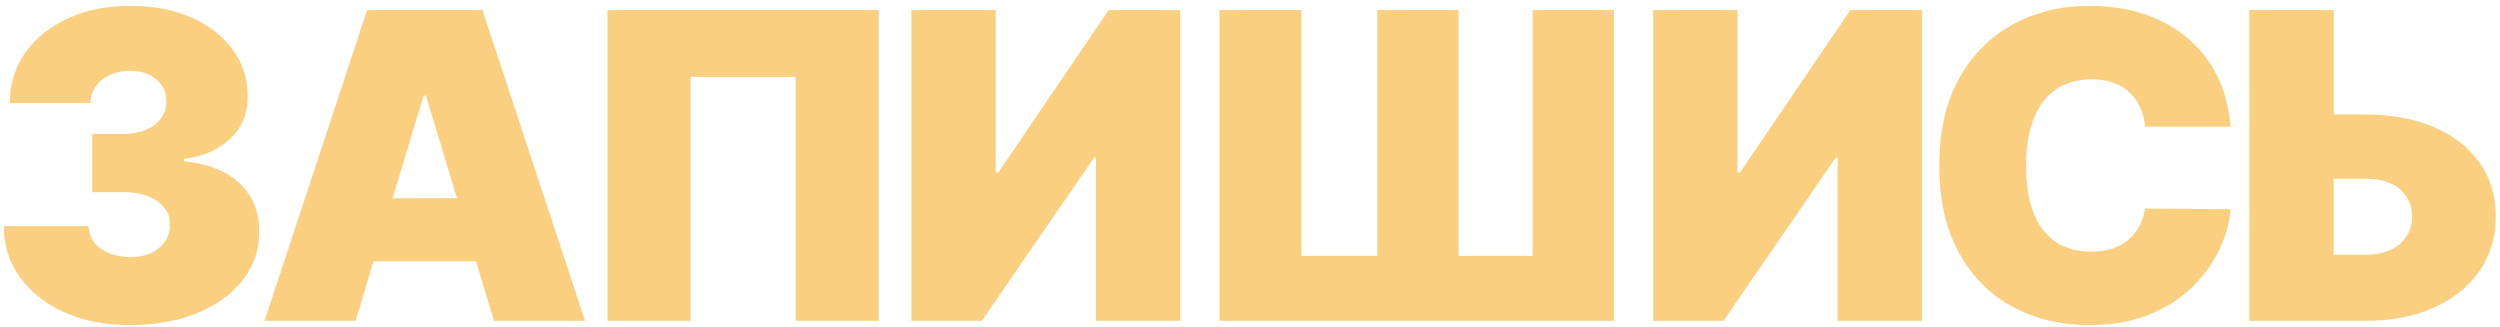 <?xml version="1.0" encoding="UTF-8"?> <svg xmlns="http://www.w3.org/2000/svg" width="413" height="54" viewBox="0 0 413 54" fill="none"> <path d="M21.461 53.702C17.417 53.702 13.824 53.008 10.683 51.621C7.558 50.218 5.102 48.288 3.314 45.831C1.526 43.375 0.623 40.551 0.607 37.359H14.643C14.66 38.345 14.961 39.231 15.546 40.016C16.147 40.785 16.966 41.387 18.002 41.821C19.038 42.255 20.224 42.473 21.561 42.473C22.848 42.473 23.984 42.247 24.97 41.796C25.956 41.328 26.724 40.685 27.276 39.866C27.827 39.047 28.095 38.111 28.078 37.059C28.095 36.023 27.777 35.104 27.125 34.302C26.491 33.499 25.596 32.873 24.444 32.422C23.291 31.971 21.962 31.745 20.458 31.745H15.245V22.12H20.458C21.845 22.12 23.065 21.894 24.118 21.443C25.187 20.992 26.014 20.365 26.599 19.563C27.201 18.761 27.493 17.842 27.476 16.806C27.493 15.804 27.251 14.918 26.75 14.149C26.248 13.381 25.546 12.779 24.644 12.345C23.758 11.91 22.731 11.693 21.561 11.693C20.291 11.693 19.155 11.919 18.152 12.37C17.166 12.821 16.389 13.447 15.821 14.25C15.253 15.052 14.961 15.971 14.944 17.007H1.609C1.626 13.865 2.487 11.091 4.191 8.685C5.912 6.279 8.268 4.391 11.259 3.021C14.25 1.65 17.684 0.965 21.561 0.965C25.354 0.965 28.705 1.609 31.612 2.895C34.536 4.182 36.817 5.953 38.455 8.209C40.109 10.448 40.928 13.013 40.911 15.904C40.945 18.778 39.959 21.134 37.953 22.972C35.965 24.81 33.442 25.896 30.384 26.231V26.632C34.528 27.083 37.644 28.353 39.733 30.442C41.822 32.514 42.849 35.12 42.816 38.262C42.833 41.27 41.931 43.935 40.109 46.258C38.304 48.58 35.79 50.402 32.565 51.722C29.356 53.042 25.655 53.702 21.461 53.702ZM58.744 53H43.705L60.649 1.667H79.698L96.642 53H81.603L70.374 15.804H69.973L58.744 53ZM55.936 32.748H84.21V43.175H55.936V32.748ZM145.179 1.667V53H131.443V12.696H114.098V53H100.363V1.667H145.179ZM150.567 1.667H164.503V28.537H164.904L183.151 1.667H194.982V53H181.046V26.03H180.745L162.197 53H150.567V1.667ZM201.453 1.667H214.988V42.272H227.521V1.667H240.956V42.272H253.187V1.667H266.622V53H201.453V1.667ZM273.094 1.667H287.03V28.537H287.431L305.678 1.667H317.509V53H303.573V26.03H303.272L284.724 53H273.094V1.667ZM368.496 20.917H354.36C354.259 19.747 353.992 18.686 353.557 17.734C353.14 16.781 352.555 15.962 351.803 15.277C351.068 14.575 350.174 14.041 349.121 13.673C348.068 13.289 346.874 13.097 345.537 13.097C343.197 13.097 341.217 13.665 339.596 14.801C337.992 15.937 336.772 17.567 335.937 19.689C335.118 21.811 334.709 24.359 334.709 27.334C334.709 30.475 335.126 33.107 335.962 35.229C336.814 37.334 338.042 38.922 339.646 39.991C341.251 41.044 343.181 41.57 345.436 41.57C346.723 41.57 347.876 41.412 348.895 41.094C349.915 40.76 350.8 40.284 351.552 39.666C352.304 39.047 352.914 38.304 353.382 37.435C353.867 36.549 354.192 35.555 354.36 34.452L368.496 34.552C368.329 36.724 367.719 38.939 366.666 41.194C365.614 43.434 364.118 45.506 362.18 47.41C360.258 49.299 357.877 50.819 355.036 51.972C352.196 53.125 348.895 53.702 345.136 53.702C340.423 53.702 336.196 52.691 332.453 50.669C328.726 48.647 325.777 45.673 323.605 41.746C321.449 37.819 320.372 33.015 320.372 27.334C320.372 21.619 321.474 16.806 323.68 12.896C325.886 8.969 328.86 6.003 332.603 3.998C336.346 1.976 340.524 0.965 345.136 0.965C348.377 0.965 351.36 1.408 354.084 2.294C356.808 3.179 359.197 4.474 361.252 6.179C363.308 7.866 364.962 9.947 366.215 12.42C367.469 14.893 368.229 17.725 368.496 20.917ZM380.113 18.912H390.74C395.068 18.912 398.844 19.605 402.069 20.992C405.311 22.379 407.826 24.334 409.614 26.857C411.419 29.381 412.313 32.346 412.296 35.755C412.313 39.164 411.419 42.164 409.614 44.754C407.826 47.344 405.311 49.366 402.069 50.819C398.844 52.273 395.068 53 390.74 53H371.59V1.667H385.527V42.072H390.74C392.428 42.072 393.84 41.796 394.976 41.245C396.129 40.693 396.998 39.933 397.583 38.964C398.184 37.995 398.477 36.892 398.46 35.655C398.477 33.901 397.825 32.447 396.505 31.294C395.185 30.124 393.263 29.539 390.74 29.539H380.113V18.912Z" fill="#FACF7F"></path> </svg> 